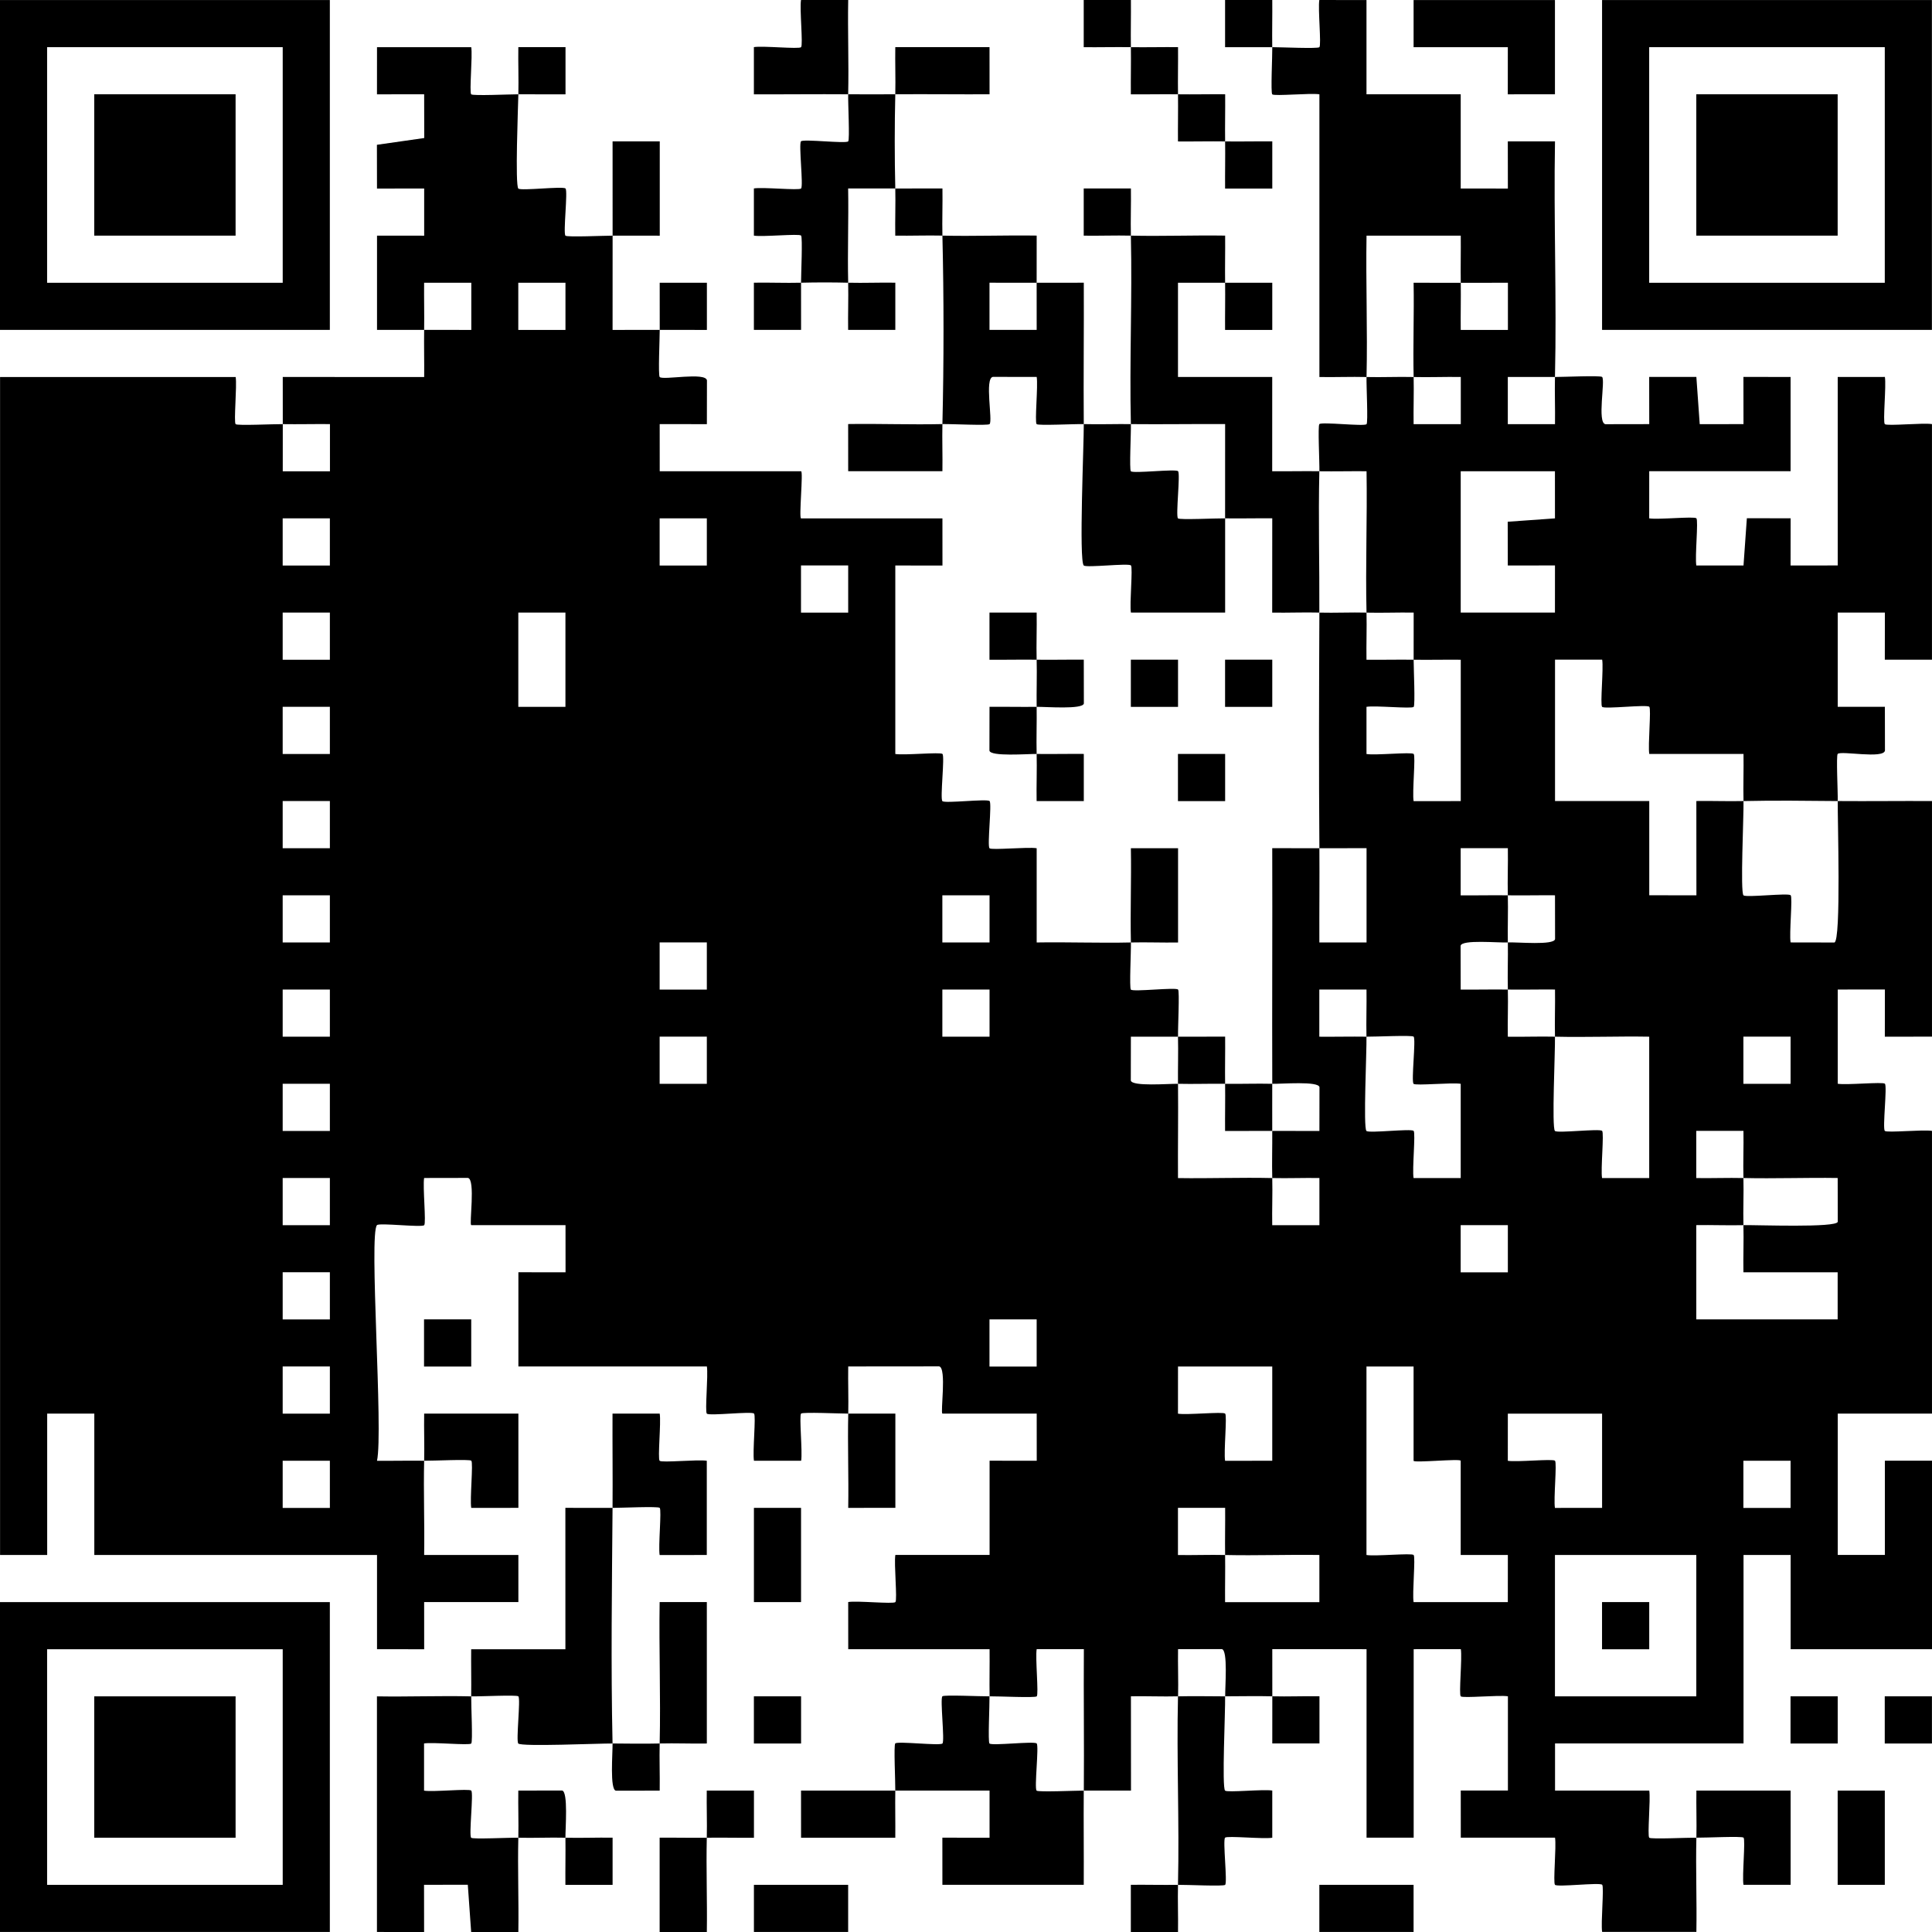 <?xml version="1.0" encoding="UTF-8"?> <svg xmlns="http://www.w3.org/2000/svg" width="254" height="254" viewBox="0 0 254 254" fill="none"><path d="M154.87 136.292C156.93 136.292 159.01 136.288 161.069 136.288C161.09 138.348 161.035 140.428 161.065 142.487C159.006 142.455 156.93 142.538 154.87 142.487C154.848 140.428 154.923 138.352 154.87 136.292Z" fill="black"></path><path d="M111.507 12.395C107.385 12.363 103.233 12.417 99.114 12.399V6.195C100.26 5.996 105.037 6.484 105.317 6.203C105.598 5.923 105.109 1.148 105.309 0H111.513C111.438 4.117 111.603 8.277 111.509 12.393C113.568 12.409 115.642 12.409 117.704 12.393C117.752 10.335 117.67 8.255 117.704 6.197H130.093L130.097 12.397C125.975 12.415 121.823 12.361 117.704 12.393C117.607 16.49 117.607 20.686 117.704 24.782C119.764 24.782 121.844 24.777 123.903 24.777C123.938 26.835 123.851 28.917 123.899 30.977C128.017 31.074 132.175 30.908 136.292 30.973C136.292 33.033 136.288 35.111 136.288 37.172C134.228 37.172 132.148 37.168 130.089 37.168V43.372H136.292C136.292 41.312 136.288 39.234 136.288 37.172C138.348 37.172 140.428 37.168 142.487 37.168C142.516 43.353 142.435 49.573 142.483 55.756C144.541 55.809 146.619 55.734 148.679 55.756C148.707 56.947 148.457 61.734 148.675 61.956C148.995 62.281 154.549 61.621 154.878 61.948C155.207 62.274 154.545 67.83 154.87 68.151C155.092 68.369 159.887 68.131 161.069 68.147C161.069 72.269 161.069 76.416 161.069 80.536H148.681C148.485 79.39 148.957 74.611 148.685 74.336C148.356 74.007 142.81 74.673 142.481 74.344C141.826 73.687 142.506 58.365 142.485 55.756C141.293 55.726 136.508 55.978 136.286 55.76C136.01 55.49 136.492 50.701 136.294 49.557L130.54 49.547C129.407 49.714 130.545 55.323 130.099 55.758C129.877 55.976 125.09 55.726 123.899 55.754C123.851 57.812 123.934 59.892 123.899 61.95H111.511L111.507 55.75C115.624 55.686 119.784 55.849 123.899 55.754C124.093 47.56 124.093 39.169 123.899 30.975C121.842 30.926 119.758 31.013 117.7 30.979C117.666 28.921 117.752 26.839 117.704 24.779C115.644 24.779 113.564 24.775 111.505 24.775C111.579 28.893 111.414 33.053 111.509 37.168C113.566 37.221 115.65 37.128 117.708 37.164V43.368H111.505C111.47 41.31 111.557 39.228 111.509 37.168C109.459 37.116 107.363 37.116 105.313 37.168C105.313 39.228 105.317 41.308 105.317 43.368H99.114V37.164C101.172 37.128 103.253 37.221 105.313 37.168C105.313 36.063 105.535 31.191 105.317 30.969C105.047 30.692 100.258 31.174 99.114 30.977V24.773C100.26 24.574 105.037 25.062 105.317 24.782C105.646 24.453 104.98 18.907 105.309 18.578C105.638 18.249 111.192 18.911 111.513 18.586C111.73 18.364 111.48 13.577 111.509 12.387L111.507 12.395Z" fill="black"></path><path d="M167.261 6.201C165.201 6.201 163.121 6.205 161.061 6.205V0.002H167.265C167.285 2.062 167.231 4.142 167.261 6.201C168.366 6.201 173.238 6.423 173.46 6.205C173.737 5.935 173.254 1.146 173.452 0.002L179.652 0.006V12.395H192.04V24.784L198.24 24.788L198.232 18.584H204.435C204.251 28.891 204.671 39.258 204.431 49.563C202.371 49.563 200.291 49.559 198.232 49.559V55.762H204.435C204.469 53.705 204.383 51.623 204.431 49.563C205.537 49.563 210.408 49.341 210.63 49.559C211.076 49.995 209.938 55.603 211.072 55.77L216.826 55.76L216.818 49.557H223.021L223.463 55.768L229.217 55.758L229.208 49.555L235.408 49.559V61.948H216.824L216.82 68.147C217.966 68.347 222.743 67.859 223.023 68.139C223.304 68.419 222.815 73.195 223.015 74.342H229.219L229.66 68.131L235.414 68.141L235.406 74.344L241.605 74.34V49.561L247.805 49.557C248.004 50.703 247.516 55.48 247.797 55.76C248.077 56.041 252.85 55.561 253.996 55.756V86.731L247.797 86.735L247.805 80.532L241.605 80.536V92.924L247.805 92.92L247.815 98.674C247.647 99.808 242.039 98.67 241.603 99.116C241.385 99.338 241.635 104.125 241.607 105.315C237.496 105.281 233.326 105.22 229.219 105.315C229.17 103.257 229.253 101.178 229.219 99.12H216.83C216.634 97.974 217.106 93.195 216.834 92.92C216.505 92.592 210.959 93.257 210.63 92.928C210.35 92.648 210.838 87.873 210.638 86.725L204.439 86.729V105.313H216.828V117.702L223.027 117.706L223.019 105.309C225.077 105.277 227.159 105.362 229.219 105.313C229.263 107.222 228.777 117.268 229.214 117.706C229.541 118.035 235.089 117.369 235.418 117.698C235.698 117.978 235.21 122.753 235.41 123.901L241.163 123.911C242.083 123.774 241.563 107.29 241.609 105.313C245.729 105.347 249.881 105.289 253.998 105.313V136.288L247.799 136.292L247.807 130.089L241.607 130.093V142.481C242.753 142.677 247.532 142.205 247.807 142.477C248.135 142.806 247.47 148.352 247.799 148.681C248.073 148.955 252.852 148.481 253.998 148.677V185.845H241.609V204.429H247.805V192.04H254V216.82H235.416V204.431H229.221V229.21H204.441V235.406H216.83C217.021 236.548 216.557 241.341 216.826 241.605C217.048 241.823 221.843 241.585 223.025 241.601C223.074 239.543 222.991 237.464 223.025 235.406H235.414V247.795L229.214 247.799C229.017 246.655 229.499 241.867 229.223 241.595C229.001 241.377 224.205 241.615 223.023 241.599C222.926 245.715 223.094 249.872 223.023 253.988H210.634C210.439 252.842 210.911 248.063 210.638 247.789C210.31 247.46 204.764 248.125 204.435 247.797C204.161 247.522 204.635 242.743 204.439 241.597H192.05L192.046 235.398L198.246 235.402V223.013C197.1 222.817 192.321 223.289 192.046 223.017C191.772 222.745 192.254 217.962 192.054 216.814L185.855 216.818V241.597H179.66V216.818L167.267 216.814C167.267 218.873 167.271 220.951 167.271 223.013C169.329 223.066 171.413 222.973 173.47 223.009V229.212H167.267C167.267 227.153 167.271 225.075 167.271 223.013C165.213 222.961 163.135 223.013 161.076 223.013C161.049 221.807 161.461 216.929 160.632 216.806L154.878 216.816C154.844 218.873 154.931 220.955 154.882 223.015C152.824 223.068 150.74 222.975 148.683 223.011L148.691 235.408C146.631 235.408 144.553 235.404 142.491 235.404C142.54 229.219 142.453 222.999 142.495 216.816H136.292C136.094 217.96 136.576 222.747 136.3 223.019C136.078 223.237 131.283 222.999 130.101 223.015C130.07 220.957 130.123 218.877 130.101 216.82H111.517L111.513 210.62C112.658 210.421 117.436 210.909 117.716 210.628C117.996 210.348 117.516 205.575 117.712 204.429H130.101V192.04L136.3 192.044L136.296 185.845H123.907C123.597 185.845 124.498 179.791 123.461 179.637L111.515 179.648C111.48 181.705 111.567 183.787 111.519 185.847C113.578 185.847 115.654 185.847 117.714 185.847V198.236L111.515 198.24C111.589 194.122 111.424 189.962 111.519 185.847C110.413 185.847 105.541 185.625 105.319 185.843C105.043 186.113 105.525 190.902 105.327 192.046H99.124C98.924 190.9 99.412 186.123 99.132 185.843C98.803 185.514 93.257 186.18 92.928 185.851C92.654 185.577 93.128 180.797 92.933 179.652H68.153V167.263L74.353 167.267L74.348 161.067H61.96C61.649 161.067 62.549 155.013 61.514 154.86L55.76 154.87C55.561 156.016 56.049 160.793 55.768 161.074C55.44 161.402 49.894 160.737 49.565 161.065C48.471 162.163 50.408 188.207 49.565 192.048C51.625 192.069 53.705 192.014 55.764 192.044C55.813 189.987 55.73 187.907 55.764 185.849H68.153V198.238L61.954 198.242C61.756 197.098 62.238 192.311 61.962 192.038C61.74 191.82 56.944 192.058 55.762 192.042C55.666 196.158 55.833 200.316 55.762 204.431H68.151V210.626H55.762L55.766 216.826L49.567 216.822V204.433H12.399V185.849H6.203V204.433H0.008V49.565H30.983C31.174 50.707 30.711 55.5 30.979 55.764C31.201 55.982 35.996 55.744 37.178 55.76C37.178 57.82 37.174 59.9 37.174 61.96H43.378V55.756C41.318 55.736 39.238 55.791 37.178 55.76C37.178 53.701 37.174 51.621 37.174 49.561L55.766 49.569C55.787 47.509 55.732 45.429 55.762 43.37L61.962 43.374V37.17H55.758C55.738 39.23 55.793 41.31 55.762 43.37C53.703 43.37 51.627 43.37 49.567 43.37V30.981L55.766 30.985V24.782L49.563 24.79L49.553 19.036L55.775 18.146L55.764 12.393L49.561 12.401L49.565 6.201H61.954C62.145 7.343 61.681 12.136 61.95 12.401C62.172 12.619 67.041 12.397 68.149 12.397C68.198 10.339 68.113 8.255 68.145 6.197H74.348V12.401C72.289 12.401 70.211 12.397 68.149 12.397C68.109 14.138 67.707 24.352 68.145 24.79C68.472 25.118 74.02 24.453 74.348 24.782C74.677 25.11 74.016 30.664 74.34 30.985C74.562 31.203 79.432 30.981 80.54 30.981C80.54 26.859 80.54 22.708 80.536 18.588H86.739V30.985C84.679 30.985 82.602 30.981 80.54 30.981C80.54 35.102 80.54 39.254 80.536 43.374C82.596 43.374 84.673 43.37 86.735 43.37C86.735 41.31 86.731 39.23 86.731 37.17H92.935V43.374C90.875 43.374 88.797 43.37 86.735 43.37C86.735 44.475 86.513 49.347 86.731 49.569C87.167 50.015 92.775 48.877 92.943 50.011L92.933 55.764L86.729 55.756L86.733 61.956H105.317C105.628 61.956 105.007 68.151 105.317 68.151H123.901L123.905 74.35L117.706 74.346V99.126C118.852 99.322 123.631 98.85 123.905 99.122C124.234 99.451 123.568 104.996 123.897 105.325C124.226 105.654 129.772 104.988 130.101 105.317C130.43 105.646 129.764 111.192 130.093 111.521C130.367 111.795 135.146 111.321 136.292 111.517V123.905C140.41 123.837 144.565 124 148.681 123.905C148.586 119.788 148.751 115.63 148.677 111.513H154.88V123.909C152.822 123.944 150.74 123.857 148.681 123.905C148.709 125.096 148.459 129.883 148.677 130.105C148.995 130.43 154.561 129.772 154.88 130.097C155.098 130.319 154.846 135.104 154.876 136.296C152.816 136.296 150.736 136.292 148.677 136.292L148.667 142.046C148.79 142.879 153.668 142.461 154.874 142.489C154.916 146.609 154.844 150.763 154.87 154.882C158.988 154.947 163.147 154.783 167.263 154.878C167.315 156.936 167.222 159.02 167.259 161.078H173.462V154.874C171.404 154.84 169.323 154.927 167.263 154.878C167.21 152.82 167.279 150.743 167.263 148.683C169.323 148.683 171.402 148.687 173.462 148.687L173.472 142.933C173.349 142.1 168.471 142.518 167.265 142.489C167.229 132.175 167.295 121.825 167.261 111.511C169.321 111.511 171.398 111.515 173.46 111.515C173.49 115.636 173.44 119.788 173.456 123.907H179.66V111.511C177.6 111.511 175.522 111.515 173.46 111.515C173.382 101.206 173.41 90.849 173.46 80.54C175.52 80.592 177.596 80.487 179.656 80.54C179.704 82.597 179.617 84.681 179.652 86.739C181.711 86.759 183.791 86.705 185.851 86.735C185.851 87.841 186.073 92.713 185.855 92.935C185.585 93.211 180.795 92.729 179.652 92.927V99.13C180.797 99.33 185.575 98.841 185.855 99.122C186.135 99.402 185.647 104.177 185.847 105.325L192.046 105.321V86.737C189.989 86.715 187.911 86.767 185.851 86.737C185.851 84.677 185.855 82.597 185.855 80.538C183.797 80.501 181.715 80.594 179.656 80.542C179.51 74.363 179.76 68.133 179.66 61.954C177.6 61.934 175.52 61.988 173.46 61.958C173.488 60.767 173.238 55.98 173.456 55.758C173.775 55.434 179.341 56.091 179.66 55.766C179.877 55.544 179.627 50.757 179.656 49.567C181.715 49.619 183.791 49.514 185.851 49.567C185.899 51.625 185.815 53.709 185.847 55.766H192.05V49.563C189.993 49.527 187.911 49.619 185.851 49.567C185.756 45.45 185.922 41.292 185.847 37.174C187.907 37.174 189.985 37.178 192.046 37.178C192.077 39.238 192.02 41.318 192.042 43.378H198.246V37.174C196.186 37.174 194.108 37.178 192.046 37.178C192.016 35.12 192.068 33.041 192.046 30.983H179.658C179.553 37.162 179.801 43.39 179.658 49.567C177.602 49.514 175.52 49.605 173.462 49.567V12.399C172.32 12.207 167.527 12.671 167.263 12.403C167.045 12.181 167.283 7.386 167.267 6.203L167.261 6.201ZM74.342 37.17H68.139V43.374H74.342V37.17ZM204.429 61.954H192.04V80.538H204.429L204.433 74.338L198.23 74.346L198.219 68.593L204.431 68.151L204.427 61.952L204.429 61.954ZM43.368 68.145H37.164V74.349H43.368V68.145ZM92.927 68.145H86.723V74.349H92.927V68.145ZM111.511 74.34H105.307V80.544H111.511V74.34ZM43.368 80.534H37.164V86.737H43.368V80.534ZM74.338 80.538H68.143V92.927H74.338V80.538ZM43.368 92.924H37.164V99.128H43.368V92.924ZM43.368 105.313H37.164V111.517H43.368V105.313ZM198.234 117.708C198.181 115.65 198.274 113.566 198.238 111.509H192.034V117.712C194.094 117.732 196.174 117.678 198.234 117.708C198.286 119.768 198.199 121.844 198.234 123.903C197.009 123.968 192.153 123.49 192.026 124.347L192.036 130.101C194.096 130.121 196.176 130.066 198.236 130.097C198.288 132.154 198.195 134.238 198.232 136.296C200.289 136.33 202.371 136.244 204.431 136.292C204.475 138.2 203.989 148.247 204.427 148.685C204.754 149.014 210.302 148.348 210.63 148.677C210.911 148.957 210.423 153.732 210.622 154.88L216.822 154.876V136.292C212.704 136.221 208.548 136.389 204.433 136.292C204.385 134.234 204.471 132.15 204.437 130.093C202.377 130.072 200.297 130.127 198.238 130.097C198.185 128.037 198.272 125.961 198.238 123.901C199.462 123.837 204.318 124.315 204.445 123.457L204.435 117.704C202.375 117.684 200.295 117.738 198.236 117.708H198.234ZM43.368 117.704H37.164V123.907H43.368V117.704ZM130.095 117.704H123.891V123.907H130.095V117.704ZM92.927 123.899H86.723V130.103H92.927V123.899ZM43.368 130.093H37.164V136.296H43.368V130.093ZM130.095 130.093H123.891V136.296H130.095V130.093ZM179.65 136.292C179.601 134.232 179.686 132.15 179.654 130.093H173.45V136.296C175.51 136.316 177.59 136.262 179.65 136.292C179.694 138.2 179.208 148.247 179.645 148.685C179.972 149.014 185.52 148.348 185.849 148.677C186.129 148.957 185.641 153.732 185.841 154.88L192.04 154.876V142.487C190.894 142.292 186.115 142.764 185.841 142.491C185.514 142.165 186.174 136.609 185.849 136.288C185.627 136.07 180.832 136.308 179.65 136.292ZM92.927 136.288H86.723V142.491H92.927V136.288ZM235.408 136.288H229.204V142.491H235.408V136.288ZM43.368 142.483H37.164V148.687H43.368V142.483ZM229.208 154.876C229.156 152.818 229.249 150.734 229.212 148.677H223.009V154.88C225.067 154.914 227.149 154.828 229.208 154.876C229.261 156.936 229.156 159.012 229.208 161.072C227.151 161.12 225.067 161.033 223.009 161.067L223.013 173.46H241.597V167.265H229.208C229.17 165.209 229.261 163.127 229.208 161.069C230.865 161.031 241.49 161.443 241.611 160.624L241.601 154.87C237.484 154.806 233.324 154.969 229.208 154.874V154.876ZM43.368 154.872H37.164V161.076H43.368V154.872ZM198.238 161.067H192.034V167.271H198.238V161.067ZM43.368 167.263H37.164V173.466H43.368V167.263ZM136.29 173.456H130.087V179.66H136.29V173.456ZM43.368 179.652H37.164V185.855H43.368V179.652ZM167.261 179.656H154.872L154.868 185.855C156.014 186.055 160.791 185.567 161.071 185.847C161.352 186.127 160.864 190.902 161.063 192.05L167.263 192.046V179.658L167.261 179.656ZM185.845 179.656H179.65V204.435C180.795 204.631 185.575 204.159 185.849 204.431C186.123 204.703 185.649 209.485 185.845 210.63H198.234L198.238 204.431L192.038 204.435V192.046C192.038 191.736 185.843 192.357 185.843 192.046V179.658L185.845 179.656ZM210.624 185.851H198.236L198.232 192.05C199.377 192.25 204.155 191.762 204.435 192.042C204.715 192.323 204.227 197.098 204.427 198.246L210.626 198.242V185.853L210.624 185.851ZM43.368 192.042H37.164V198.246H43.368V192.042ZM235.408 192.042H229.204V198.246H235.408V192.042ZM161.065 204.435C161.035 202.375 161.09 200.295 161.069 198.236H154.866V204.439C156.924 204.473 159.006 204.387 161.065 204.435C161.096 206.495 161.041 208.575 161.061 210.634H173.458V204.431C169.341 204.366 165.181 204.53 161.065 204.435ZM223.013 204.435H204.429V223.019H223.013V204.435Z" fill="black"></path><path d="M148.677 30.979C146.617 30.93 144.535 31.015 142.477 30.983V24.779H148.681C148.715 26.837 148.628 28.919 148.677 30.979C152.794 31.074 156.952 30.91 161.069 30.975C161.09 33.035 161.035 35.114 161.065 37.174L167.265 37.17V43.374H161.061C161.041 41.314 161.096 39.234 161.065 37.174C159.006 37.174 156.93 37.174 154.87 37.174V49.563H167.259L167.255 61.956C169.314 61.976 171.394 61.921 173.454 61.952C173.311 68.125 173.484 74.359 173.454 80.536C171.396 80.483 169.312 80.576 167.255 80.54L167.263 68.143C165.203 68.123 163.123 68.177 161.063 68.147L161.067 55.754C156.948 55.728 152.794 55.801 148.675 55.758C148.483 47.519 148.866 39.218 148.675 30.979H148.677Z" fill="black"></path><path d="M167.261 142.487C167.269 144.549 167.245 146.621 167.261 148.683C165.201 148.683 163.121 148.687 161.061 148.687C161.041 146.627 161.096 144.547 161.065 142.487C163.125 142.52 165.201 142.437 167.261 142.487Z" fill="black"></path><path d="M161.065 223.019C161.108 224.926 160.624 234.974 161.061 235.412C161.34 235.692 166.119 235.204 167.265 235.404V241.607C166.119 241.807 161.342 241.319 161.061 241.599C160.735 241.926 161.394 247.482 161.069 247.803C160.848 248.021 156.052 247.782 154.87 247.799C154.822 249.858 154.906 251.94 154.874 253.998H148.671V247.795C150.73 247.774 152.81 247.829 154.87 247.799C155.062 239.56 154.678 231.258 154.87 223.019C156.928 222.967 159.006 223.019 161.065 223.019Z" fill="black"></path><path d="M130.091 223.019C130.109 224.201 129.869 228.997 130.087 229.219C130.407 229.543 135.961 228.884 136.29 229.21C136.619 229.537 135.957 235.093 136.282 235.414C136.504 235.632 141.374 235.41 142.481 235.41C142.449 239.529 142.504 243.681 142.481 247.799H123.897L123.893 241.599L130.097 241.607V235.404C125.975 235.41 121.823 235.408 117.704 235.408C117.674 237.466 117.726 239.546 117.704 241.603H105.315L105.311 235.404C109.433 235.41 113.584 235.408 117.704 235.408C117.722 234.226 117.482 229.43 117.7 229.208C118.021 228.884 123.574 229.543 123.903 229.217C124.23 228.89 123.57 223.334 123.895 223.013C124.117 222.795 128.912 223.033 130.095 223.017L130.091 223.019Z" fill="black"></path><path d="M43.364 0.006V43.37H0V0.006H43.364ZM37.168 6.201H6.193V37.176H37.168V6.201Z" fill="black"></path><path d="M253.988 0.006V43.37H210.624V0.006H253.988ZM247.792 6.201H216.818V37.176H247.792V6.201Z" fill="black"></path><path d="M43.364 210.63V253.994H0V210.63H43.364ZM37.168 216.826H6.193V247.801H37.168V216.826Z" fill="black"></path><path d="M80.532 198.24C80.562 194.118 80.511 189.966 80.528 185.847H86.731C86.931 186.993 86.443 191.77 86.723 192.05C87.004 192.331 91.777 191.851 92.922 192.046V204.435L86.723 204.439C86.525 203.295 87.007 198.508 86.731 198.236C86.509 198.018 81.639 198.24 80.532 198.24C80.453 208.526 80.304 218.932 80.532 229.215C82.589 229.229 84.671 229.267 86.727 229.215C86.87 223.035 86.624 216.806 86.723 210.626H92.927V229.219C90.869 229.255 88.787 229.162 86.727 229.215C86.679 231.272 86.763 233.356 86.731 235.414L80.978 235.424C80.146 235.301 80.56 230.421 80.534 229.217C78.66 229.204 68.579 229.658 68.141 229.221C67.814 228.894 68.474 223.338 68.149 223.017C67.927 222.799 63.14 223.049 61.95 223.021C61.931 224.203 62.172 228.999 61.954 229.221C61.683 229.497 56.894 229.015 55.75 229.212V235.416C56.896 235.616 61.673 235.127 61.954 235.408C62.281 235.735 61.621 241.291 61.946 241.611C62.167 241.829 66.953 241.577 68.145 241.607C68.193 239.55 68.109 237.466 68.141 235.408L73.894 235.398C74.716 235.519 74.324 240.407 74.338 241.605C76.396 241.658 78.48 241.565 80.538 241.601V247.805H74.334C74.316 245.745 74.365 243.665 74.338 241.605C72.279 241.553 70.203 241.658 68.143 241.605C68.048 245.723 68.212 249.881 68.147 253.998H61.944L61.502 247.786L55.748 247.797L55.756 254L49.557 253.996V223.021C53.674 223.09 57.83 222.926 61.946 223.021C61.976 220.963 61.923 218.884 61.946 216.826H74.334L74.33 198.238C76.39 198.238 78.468 198.242 80.53 198.242L80.532 198.24Z" fill="black"></path><path d="M204.429 0.006V12.395L198.23 12.399L198.234 6.201H185.845V0.006H204.429Z" fill="black"></path><path d="M185.843 247.799H173.454V253.994H185.843V247.799Z" fill="black"></path><path d="M111.507 247.799H99.118V253.994H111.507V247.799Z" fill="black"></path><path d="M92.922 241.605C92.971 239.546 92.886 237.464 92.918 235.406H99.122V241.609C97.062 241.629 94.982 241.575 92.922 241.605C92.828 245.723 92.991 249.881 92.927 253.998H86.723V241.601C88.783 241.581 90.863 241.636 92.922 241.605Z" fill="black"></path><path d="M247.795 235.41H241.599V247.799H247.795V235.41Z" fill="black"></path><path d="M105.313 198.24H99.118V210.628H105.313V198.24Z" fill="black"></path><path d="M161.069 99.12H154.866V105.323H161.069V99.12Z" fill="black"></path><path d="M136.286 86.733C134.226 86.703 132.146 86.757 130.087 86.737V80.534H136.29C136.326 82.591 136.234 84.673 136.286 86.733C138.346 86.763 140.426 86.709 142.485 86.729L142.495 92.483C142.374 93.304 137.484 92.912 136.288 92.927C136.32 94.986 136.236 97.062 136.288 99.122C138.348 99.148 140.428 99.1 142.487 99.118V105.321H136.284C136.248 103.264 136.34 101.182 136.288 99.122C135.09 99.108 130.202 99.499 130.081 98.678L130.091 92.924C132.15 92.906 134.23 92.955 136.29 92.928C136.258 90.869 136.342 88.793 136.29 86.733H136.286Z" fill="black"></path><path d="M61.952 173.456H55.748V179.66H61.952V173.456Z" fill="black"></path><path d="M148.677 6.201C146.617 6.171 144.537 6.226 142.477 6.205V0.002H148.681C148.701 2.062 148.646 4.142 148.677 6.201C150.736 6.232 152.816 6.177 154.876 6.197C154.896 8.257 154.842 10.337 154.872 12.397C156.932 12.427 159.012 12.373 161.072 12.393C161.092 14.453 161.037 16.532 161.067 18.592C163.127 18.622 165.207 18.568 167.267 18.588V24.792H161.063C161.043 22.732 161.098 20.652 161.067 18.592C159.008 18.562 156.928 18.616 154.868 18.596C154.848 16.537 154.902 14.457 154.872 12.397C152.812 12.367 150.732 12.421 148.673 12.401C148.653 10.341 148.707 8.261 148.677 6.201Z" fill="black"></path><path d="M167.265 86.729H161.061V92.933H167.265V86.729Z" fill="black"></path><path d="M105.317 223.015H99.114V229.219H105.317V223.015Z" fill="black"></path><path d="M241.603 223.015H235.4V229.219H241.603V223.015Z" fill="black"></path><path d="M253.992 223.015H247.788V229.219H253.992V223.015Z" fill="black"></path><path d="M154.876 86.729H148.673V92.933H154.876V86.729Z" fill="black"></path><path d="M216.824 210.626H210.62V216.83H216.824V210.626Z" fill="black"></path><path d="M30.973 12.395H12.389V30.979H30.973V12.395Z" fill="black"></path><path d="M241.597 12.395H223.013V30.979H241.597V12.395Z" fill="black"></path><path d="M30.973 223.019H12.389V241.603H30.973V223.019Z" fill="black"></path></svg> 